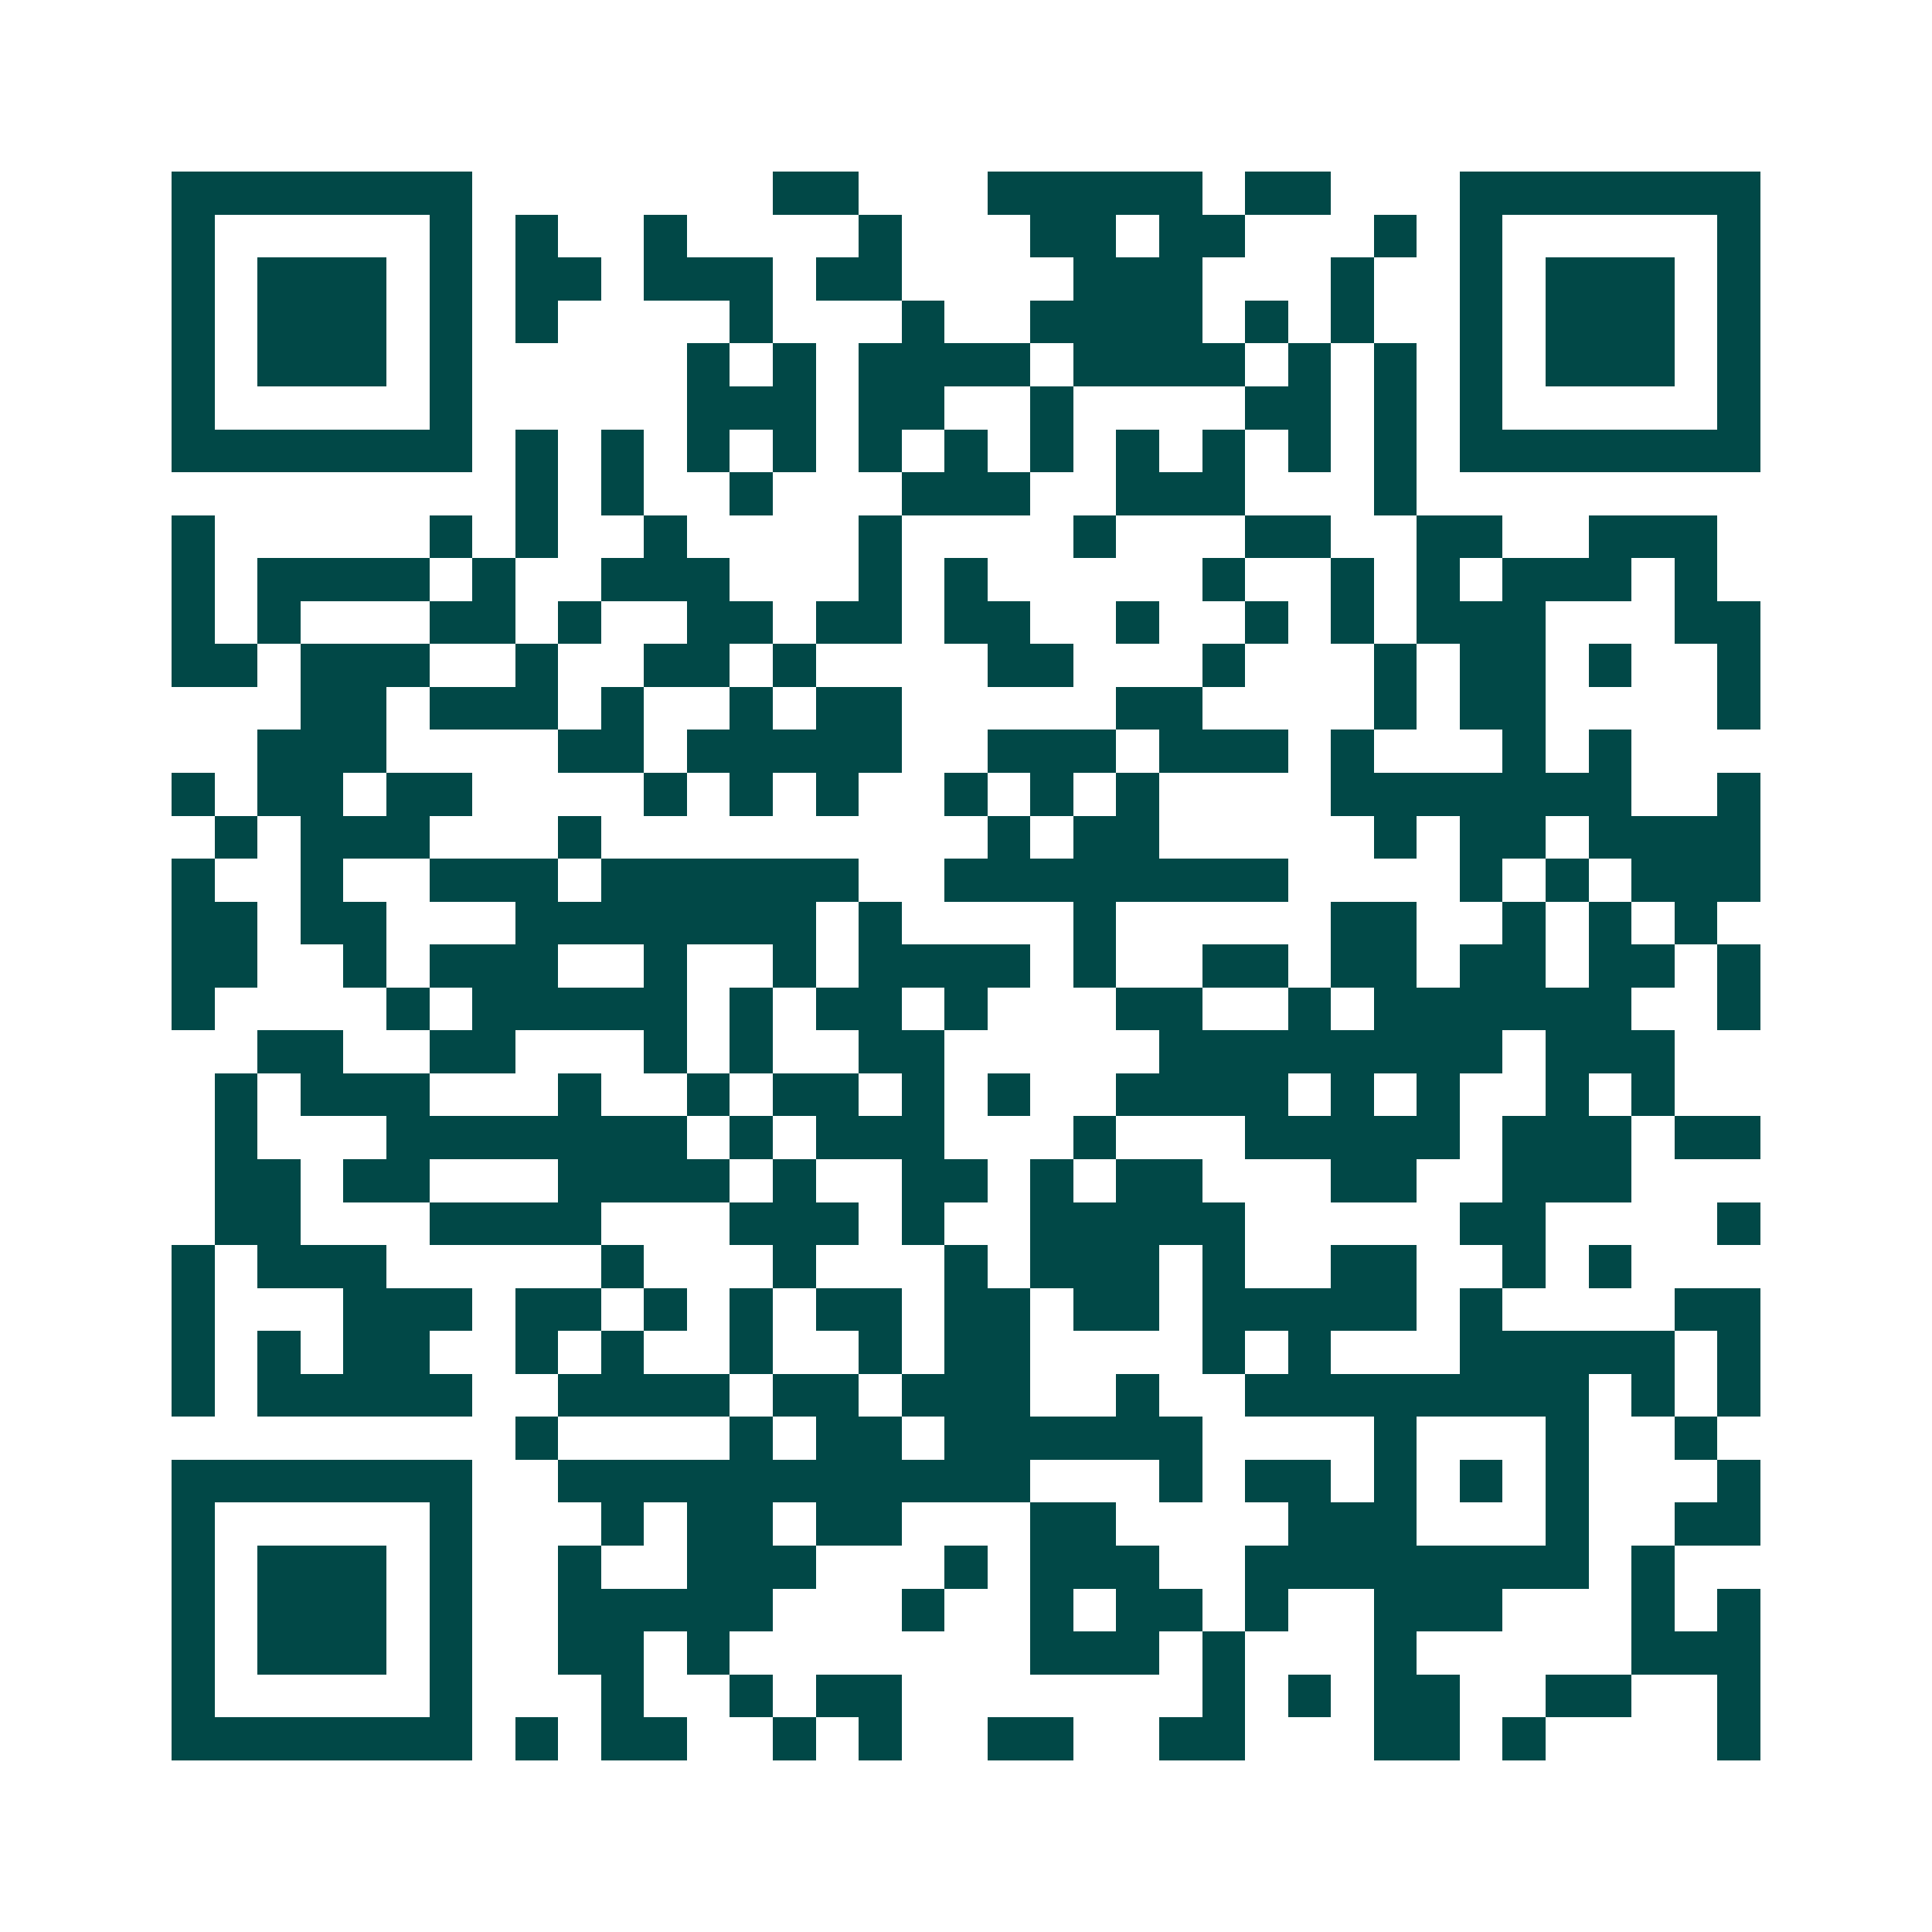 <svg xmlns="http://www.w3.org/2000/svg" width="200" height="200" viewBox="0 0 45 45" shape-rendering="crispEdges"><path fill="#ffffff" d="M0 0h45v45H0z"/><path stroke="#014847" d="M4 4.5h7m7 0h2m3 0h5m1 0h2m3 0h7M4 5.5h1m5 0h1m1 0h1m2 0h1m4 0h1m3 0h2m1 0h2m3 0h1m1 0h1m5 0h1M4 6.5h1m1 0h3m1 0h1m1 0h2m1 0h3m1 0h2m4 0h3m3 0h1m2 0h1m1 0h3m1 0h1M4 7.5h1m1 0h3m1 0h1m1 0h1m4 0h1m3 0h1m2 0h4m1 0h1m1 0h1m2 0h1m1 0h3m1 0h1M4 8.5h1m1 0h3m1 0h1m5 0h1m1 0h1m1 0h4m1 0h4m1 0h1m1 0h1m1 0h1m1 0h3m1 0h1M4 9.5h1m5 0h1m5 0h3m1 0h2m2 0h1m4 0h2m1 0h1m1 0h1m5 0h1M4 10.5h7m1 0h1m1 0h1m1 0h1m1 0h1m1 0h1m1 0h1m1 0h1m1 0h1m1 0h1m1 0h1m1 0h1m1 0h7M12 11.5h1m1 0h1m2 0h1m3 0h3m2 0h3m3 0h1M4 12.5h1m5 0h1m1 0h1m2 0h1m4 0h1m4 0h1m3 0h2m2 0h2m2 0h3M4 13.5h1m1 0h4m1 0h1m2 0h3m3 0h1m1 0h1m5 0h1m2 0h1m1 0h1m1 0h3m1 0h1M4 14.5h1m1 0h1m3 0h2m1 0h1m2 0h2m1 0h2m1 0h2m2 0h1m2 0h1m1 0h1m1 0h3m3 0h2M4 15.5h2m1 0h3m2 0h1m2 0h2m1 0h1m4 0h2m3 0h1m3 0h1m1 0h2m1 0h1m2 0h1M7 16.5h2m1 0h3m1 0h1m2 0h1m1 0h2m5 0h2m4 0h1m1 0h2m4 0h1M6 17.5h3m4 0h2m1 0h5m2 0h3m1 0h3m1 0h1m3 0h1m1 0h1M4 18.5h1m1 0h2m1 0h2m4 0h1m1 0h1m1 0h1m2 0h1m1 0h1m1 0h1m4 0h7m2 0h1M5 19.5h1m1 0h3m3 0h1m9 0h1m1 0h2m5 0h1m1 0h2m1 0h4M4 20.5h1m2 0h1m2 0h3m1 0h6m2 0h8m4 0h1m1 0h1m1 0h3M4 21.5h2m1 0h2m3 0h7m1 0h1m4 0h1m5 0h2m2 0h1m1 0h1m1 0h1M4 22.5h2m2 0h1m1 0h3m2 0h1m2 0h1m1 0h4m1 0h1m2 0h2m1 0h2m1 0h2m1 0h2m1 0h1M4 23.5h1m4 0h1m1 0h5m1 0h1m1 0h2m1 0h1m3 0h2m2 0h1m1 0h6m2 0h1M6 24.5h2m2 0h2m3 0h1m1 0h1m2 0h2m5 0h8m1 0h3M5 25.5h1m1 0h3m3 0h1m2 0h1m1 0h2m1 0h1m1 0h1m2 0h4m1 0h1m1 0h1m2 0h1m1 0h1M5 26.5h1m3 0h7m1 0h1m1 0h3m3 0h1m3 0h5m1 0h3m1 0h2M5 27.5h2m1 0h2m3 0h4m1 0h1m2 0h2m1 0h1m1 0h2m3 0h2m2 0h3M5 28.5h2m3 0h4m3 0h3m1 0h1m2 0h5m5 0h2m4 0h1M4 29.5h1m1 0h3m5 0h1m3 0h1m3 0h1m1 0h3m1 0h1m2 0h2m2 0h1m1 0h1M4 30.5h1m3 0h3m1 0h2m1 0h1m1 0h1m1 0h2m1 0h2m1 0h2m1 0h5m1 0h1m4 0h2M4 31.5h1m1 0h1m1 0h2m2 0h1m1 0h1m2 0h1m2 0h1m1 0h2m4 0h1m1 0h1m3 0h5m1 0h1M4 32.5h1m1 0h5m2 0h4m1 0h2m1 0h3m2 0h1m2 0h8m1 0h1m1 0h1M12 33.5h1m4 0h1m1 0h2m1 0h6m4 0h1m3 0h1m2 0h1M4 34.5h7m2 0h11m3 0h1m1 0h2m1 0h1m1 0h1m1 0h1m3 0h1M4 35.5h1m5 0h1m3 0h1m1 0h2m1 0h2m3 0h2m4 0h3m3 0h1m2 0h2M4 36.5h1m1 0h3m1 0h1m2 0h1m2 0h3m3 0h1m1 0h3m2 0h8m1 0h1M4 37.5h1m1 0h3m1 0h1m2 0h5m3 0h1m2 0h1m1 0h2m1 0h1m2 0h3m3 0h1m1 0h1M4 38.5h1m1 0h3m1 0h1m2 0h2m1 0h1m7 0h3m1 0h1m3 0h1m5 0h3M4 39.5h1m5 0h1m3 0h1m2 0h1m1 0h2m7 0h1m1 0h1m1 0h2m2 0h2m2 0h1M4 40.5h7m1 0h1m1 0h2m2 0h1m1 0h1m2 0h2m2 0h2m3 0h2m1 0h1m4 0h1"/></svg>
